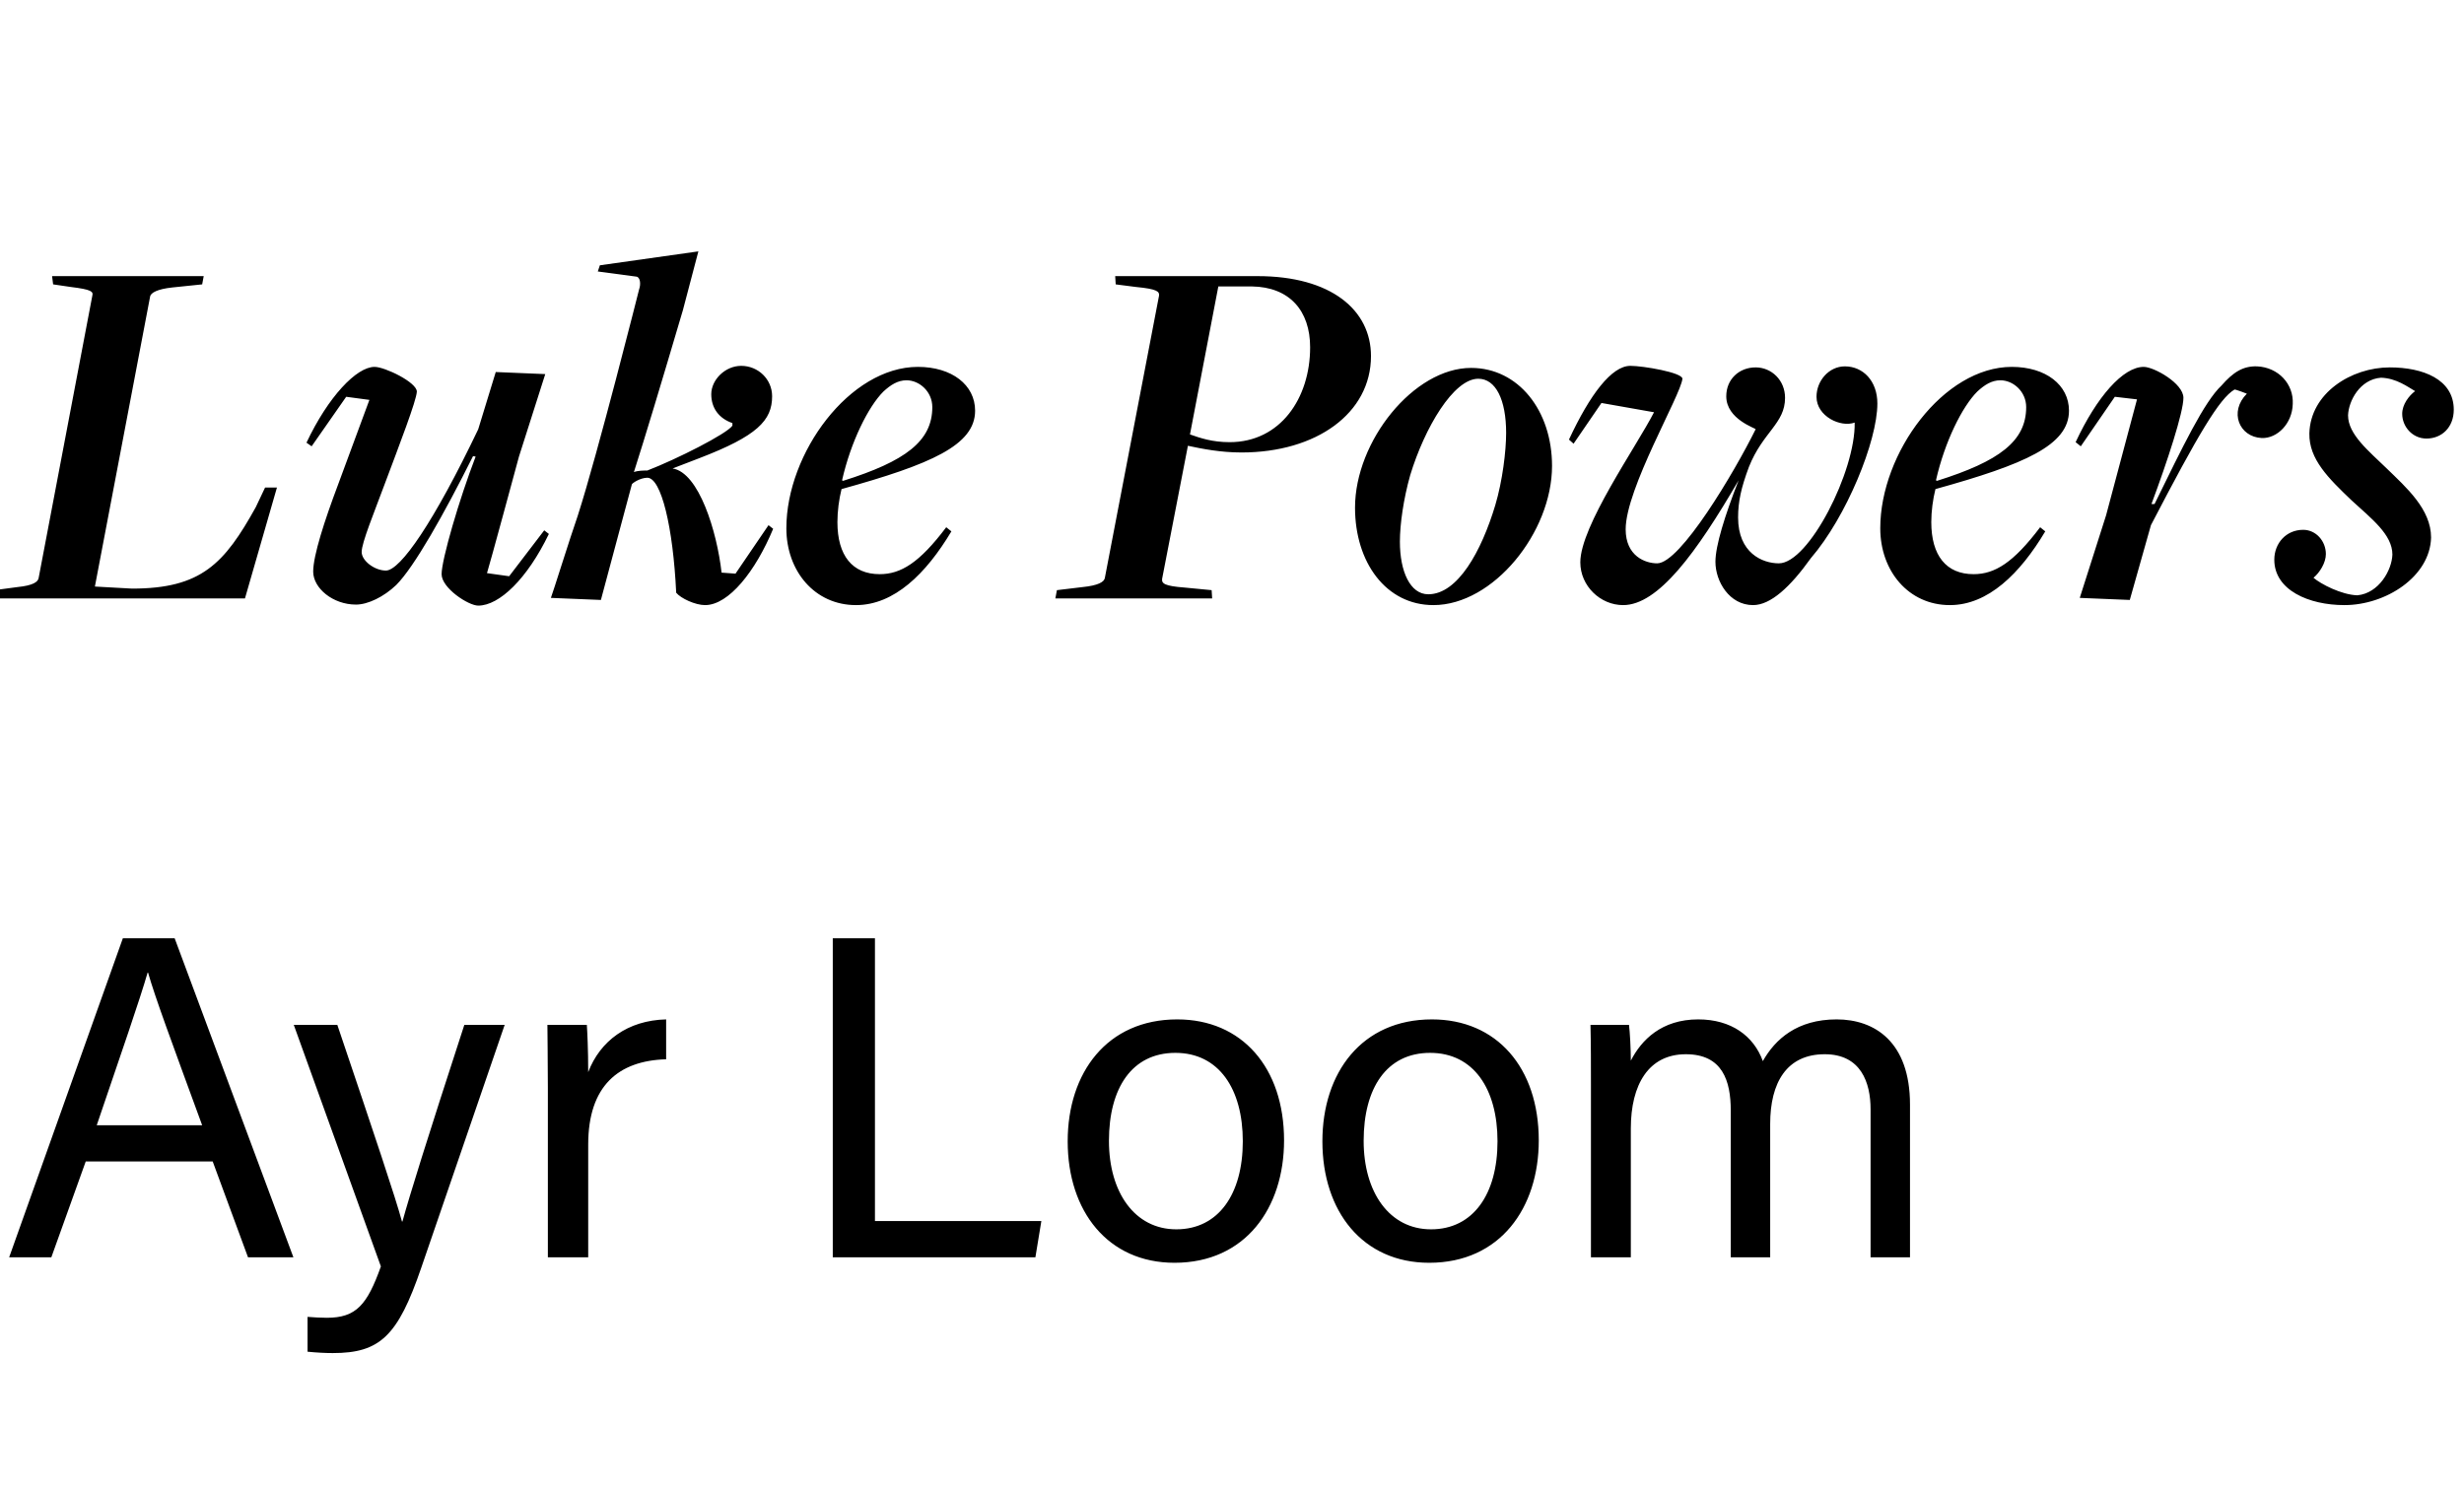 <svg width="86" height="52" viewBox="0 0 86 52" fill="none" xmlns="http://www.w3.org/2000/svg">
<path d="M-0.252 20.889L-0.198 20.601L0.612 20.493C1.152 20.439 1.332 20.313 1.35 20.169L3.222 10.323C3.258 10.179 3.204 10.107 2.466 10.017L1.854 9.927L1.818 9.639H7.11L7.056 9.927L6.012 10.035C5.508 10.089 5.256 10.215 5.238 10.359L3.312 20.475C3.312 20.475 4.572 20.547 4.608 20.547C7.02 20.547 7.83 19.683 8.928 17.703L9.252 17.019H9.666L8.55 20.889H-0.252ZM16.691 21.141C16.349 21.141 15.413 20.529 15.413 20.043C15.413 19.539 16.025 17.433 16.601 15.939L16.511 15.921C15.503 17.937 14.459 19.791 13.829 20.421C13.397 20.835 12.839 21.105 12.425 21.105C11.615 21.105 10.931 20.529 10.931 19.953C10.931 19.395 11.327 18.171 11.795 16.929L12.893 13.959L12.083 13.851L10.877 15.579L10.697 15.453C11.453 13.851 12.443 12.807 13.073 12.807C13.433 12.807 14.549 13.347 14.549 13.671C14.531 13.995 13.955 15.489 13.415 16.929C13.055 17.901 12.623 18.945 12.623 19.269C12.623 19.575 13.073 19.917 13.469 19.917C13.973 19.917 15.143 18.225 16.691 14.985L17.303 12.987L19.031 13.059L18.113 15.939C18.113 15.939 17.051 19.863 16.997 20.007L17.771 20.115L18.995 18.513L19.157 18.639C18.401 20.205 17.429 21.141 16.691 21.141ZM24.609 21.123C24.267 21.123 23.763 20.889 23.601 20.691C23.493 18.405 23.079 16.677 22.593 16.677C22.341 16.677 22.053 16.875 22.053 16.911L20.973 20.943L19.227 20.871C19.281 20.745 19.893 18.783 20.163 18.009C20.865 15.831 22.305 10.107 22.305 10.107C22.377 9.909 22.341 9.675 22.215 9.657L20.865 9.477L20.937 9.261L24.375 8.775L23.835 10.827C23.043 13.509 22.521 15.237 22.125 16.479C22.269 16.425 22.467 16.425 22.593 16.425C23.619 16.029 25.365 15.147 25.563 14.859V14.769C25.095 14.607 24.825 14.247 24.825 13.761C24.825 13.257 25.311 12.771 25.869 12.771C26.463 12.771 26.949 13.239 26.949 13.833C26.949 14.679 26.427 15.219 24.411 15.993L23.475 16.353C24.393 16.497 25.023 18.549 25.185 19.989L25.671 20.025L26.823 18.333L26.985 18.459C26.373 19.935 25.437 21.123 24.609 21.123ZM29.876 21.123C28.436 21.123 27.446 19.935 27.446 18.441C27.446 15.813 29.66 12.807 32.036 12.807C33.224 12.807 34.034 13.437 34.034 14.337C34.034 15.543 32.486 16.209 29.372 17.073C29.282 17.433 29.228 17.847 29.228 18.225C29.228 19.395 29.75 20.043 30.704 20.043C31.442 20.043 32.09 19.647 33.026 18.405L33.206 18.549C32.324 20.025 31.208 21.123 29.876 21.123ZM29.426 16.785C31.604 16.101 32.54 15.399 32.54 14.211C32.54 13.671 32.09 13.275 31.64 13.275C31.334 13.275 31.082 13.437 30.83 13.671C30.308 14.193 29.696 15.417 29.39 16.767L29.426 16.785ZM36.835 20.889L36.889 20.601L37.789 20.493C38.329 20.439 38.545 20.313 38.563 20.169L40.453 10.323C40.471 10.179 40.399 10.089 39.643 10.017L38.941 9.927L38.923 9.639H43.891C46.465 9.639 47.851 10.827 47.851 12.429C47.851 14.427 45.943 15.795 43.333 15.795C42.595 15.795 41.965 15.669 41.461 15.561L40.561 20.205C40.543 20.367 40.633 20.457 41.353 20.511L42.289 20.601L42.307 20.889H36.835ZM42.919 15.435C44.683 15.435 45.727 13.905 45.727 12.123C45.727 10.845 45.007 10.017 43.693 9.999H42.523L41.533 15.165C41.893 15.291 42.307 15.435 42.919 15.435ZM50.03 21.123C48.374 21.123 47.294 19.629 47.294 17.721C47.294 15.399 49.346 12.843 51.344 12.843C53 12.843 54.17 14.337 54.17 16.263C54.17 18.585 52.118 21.123 50.03 21.123ZM49.85 20.745C50.876 20.745 51.704 19.251 52.19 17.631C52.442 16.785 52.568 15.741 52.568 15.111C52.568 13.959 52.208 13.221 51.596 13.221C50.732 13.221 49.724 14.931 49.22 16.587C48.986 17.415 48.86 18.297 48.86 18.909C48.86 19.953 49.22 20.745 49.85 20.745ZM56.651 21.123C55.858 21.123 55.157 20.457 55.157 19.629C55.157 18.369 57.1 15.615 57.73 14.391L55.895 14.067L54.922 15.489L54.761 15.345C55.498 13.761 56.255 12.771 56.903 12.771C57.352 12.771 58.721 13.005 58.721 13.221C58.666 13.797 56.74 17.055 56.74 18.477C56.74 19.413 57.425 19.665 57.839 19.665C58.648 19.665 60.538 16.479 61.276 14.985C61.294 14.949 60.251 14.643 60.251 13.833C60.251 13.239 60.7 12.825 61.276 12.825C61.834 12.825 62.303 13.275 62.303 13.887C62.303 14.787 61.529 15.075 61.042 16.299C60.773 17.019 60.664 17.505 60.664 18.063C60.664 19.305 61.511 19.665 62.087 19.665C63.13 19.665 64.769 16.443 64.733 14.751C64.246 14.931 63.401 14.535 63.401 13.851C63.401 13.293 63.833 12.789 64.391 12.789C65.02 12.789 65.525 13.293 65.525 14.085C65.525 15.399 64.445 18.045 63.203 19.485C62.483 20.493 61.798 21.123 61.187 21.123C60.358 21.123 59.873 20.295 59.873 19.611C59.873 19.053 60.197 18.009 60.682 16.767C59.206 19.305 57.874 21.123 56.651 21.123ZM68.055 21.123C66.615 21.123 65.626 19.935 65.626 18.441C65.626 15.813 67.84 12.807 70.216 12.807C71.403 12.807 72.213 13.437 72.213 14.337C72.213 15.543 70.665 16.209 67.552 17.073C67.462 17.433 67.407 17.847 67.407 18.225C67.407 19.395 67.93 20.043 68.883 20.043C69.621 20.043 70.269 19.647 71.206 18.405L71.385 18.549C70.504 20.025 69.388 21.123 68.055 21.123ZM67.606 16.785C69.784 16.101 70.719 15.399 70.719 14.211C70.719 13.671 70.269 13.275 69.82 13.275C69.513 13.275 69.261 13.437 69.01 13.671C68.487 14.193 67.876 15.417 67.57 16.767L67.606 16.785ZM74.335 20.943L72.589 20.871L73.507 17.991L74.587 13.941L73.813 13.851L72.625 15.579L72.445 15.435C73.183 13.851 74.101 12.807 74.821 12.807C75.181 12.807 76.207 13.383 76.207 13.887C76.207 14.391 75.649 16.101 75.091 17.595H75.199C76.189 15.579 76.927 14.031 77.539 13.455C77.935 13.005 78.277 12.771 78.781 12.789C79.519 12.825 80.059 13.401 80.023 14.103C80.005 14.787 79.483 15.309 78.943 15.291C78.151 15.255 77.791 14.373 78.421 13.743C78.421 13.743 78.007 13.581 77.989 13.599C77.467 13.905 76.729 15.147 75.073 18.333L74.335 20.943ZM81.827 21.123C80.585 21.123 79.379 20.601 79.379 19.539C79.379 18.963 79.793 18.495 80.387 18.495C80.837 18.495 81.179 18.891 81.179 19.341C81.179 19.647 80.963 19.989 80.747 20.169C80.999 20.385 81.719 20.763 82.277 20.781C83.033 20.709 83.483 19.899 83.501 19.359C83.501 18.657 82.763 18.099 82.079 17.469C81.269 16.695 80.585 16.029 80.603 15.129C80.639 13.725 82.061 12.825 83.411 12.825C84.563 12.825 85.643 13.239 85.643 14.301C85.643 14.913 85.229 15.309 84.689 15.309C84.203 15.309 83.843 14.895 83.843 14.445C83.843 14.121 84.077 13.815 84.293 13.653C84.041 13.509 83.645 13.203 83.105 13.185C82.367 13.239 81.971 13.995 81.953 14.499C81.953 15.165 82.673 15.741 83.303 16.353C83.987 17.019 84.851 17.775 84.851 18.765C84.815 20.133 83.267 21.123 81.827 21.123Z" fill="black"/>
<path d="M7.424 40.545H2.992L1.792 43.889H0.32L4.288 32.753H6.096L10.24 43.889H8.656L7.424 40.545ZM3.376 39.281H7.056C5.984 36.353 5.408 34.801 5.168 33.953H5.152C4.88 34.897 4.224 36.785 3.376 39.281ZM10.254 35.777H11.774C13.086 39.665 13.806 41.809 14.03 42.641H14.046C14.302 41.713 14.878 39.857 16.206 35.777H17.614L14.702 44.257C13.886 46.641 13.262 47.233 11.614 47.233C11.358 47.233 11.054 47.217 10.734 47.185V45.969C10.942 45.985 11.182 46.001 11.406 46.001C12.43 46.001 12.814 45.553 13.294 44.209L10.254 35.777ZM19.122 43.889V37.985C19.122 36.849 19.106 36.209 19.106 35.777H20.482C20.498 36.001 20.53 36.641 20.53 37.425C20.946 36.337 21.906 35.617 23.25 35.585V36.977C21.586 37.025 20.53 37.905 20.53 39.953V43.889H19.122ZM29.066 43.889V32.753H30.538V42.625H36.346L36.138 43.889H29.066ZM41.089 35.585C43.345 35.585 44.817 37.265 44.817 39.809C44.817 42.161 43.473 44.081 40.993 44.081C38.673 44.081 37.265 42.289 37.265 39.841C37.265 37.441 38.641 35.585 41.089 35.585ZM41.025 36.753C39.505 36.753 38.705 37.985 38.705 39.825C38.705 41.617 39.601 42.913 41.057 42.913C42.529 42.913 43.377 41.681 43.377 39.841C43.377 38.017 42.545 36.753 41.025 36.753ZM49.979 35.585C52.235 35.585 53.707 37.265 53.707 39.809C53.707 42.161 52.363 44.081 49.883 44.081C47.563 44.081 46.155 42.289 46.155 39.841C46.155 37.441 47.531 35.585 49.979 35.585ZM49.915 36.753C48.395 36.753 47.595 37.985 47.595 39.825C47.595 41.617 48.491 42.913 49.947 42.913C51.419 42.913 52.267 41.681 52.267 39.841C52.267 38.017 51.435 36.753 49.915 36.753ZM55.528 43.889V37.873C55.528 37.169 55.528 36.433 55.512 35.777H56.856C56.888 36.017 56.92 36.609 56.92 37.025C57.288 36.305 57.992 35.585 59.272 35.585C60.424 35.585 61.208 36.161 61.528 37.041C61.96 36.273 62.728 35.585 64.104 35.585C65.432 35.585 66.664 36.369 66.664 38.561V43.889H65.288V38.721C65.288 37.793 64.952 36.801 63.688 36.801C62.36 36.801 61.784 37.793 61.784 39.233V43.889H60.408V38.769C60.408 37.729 60.12 36.801 58.84 36.801C57.544 36.801 56.92 37.857 56.92 39.393V43.889H55.528Z" fill="black"/>
</svg>
